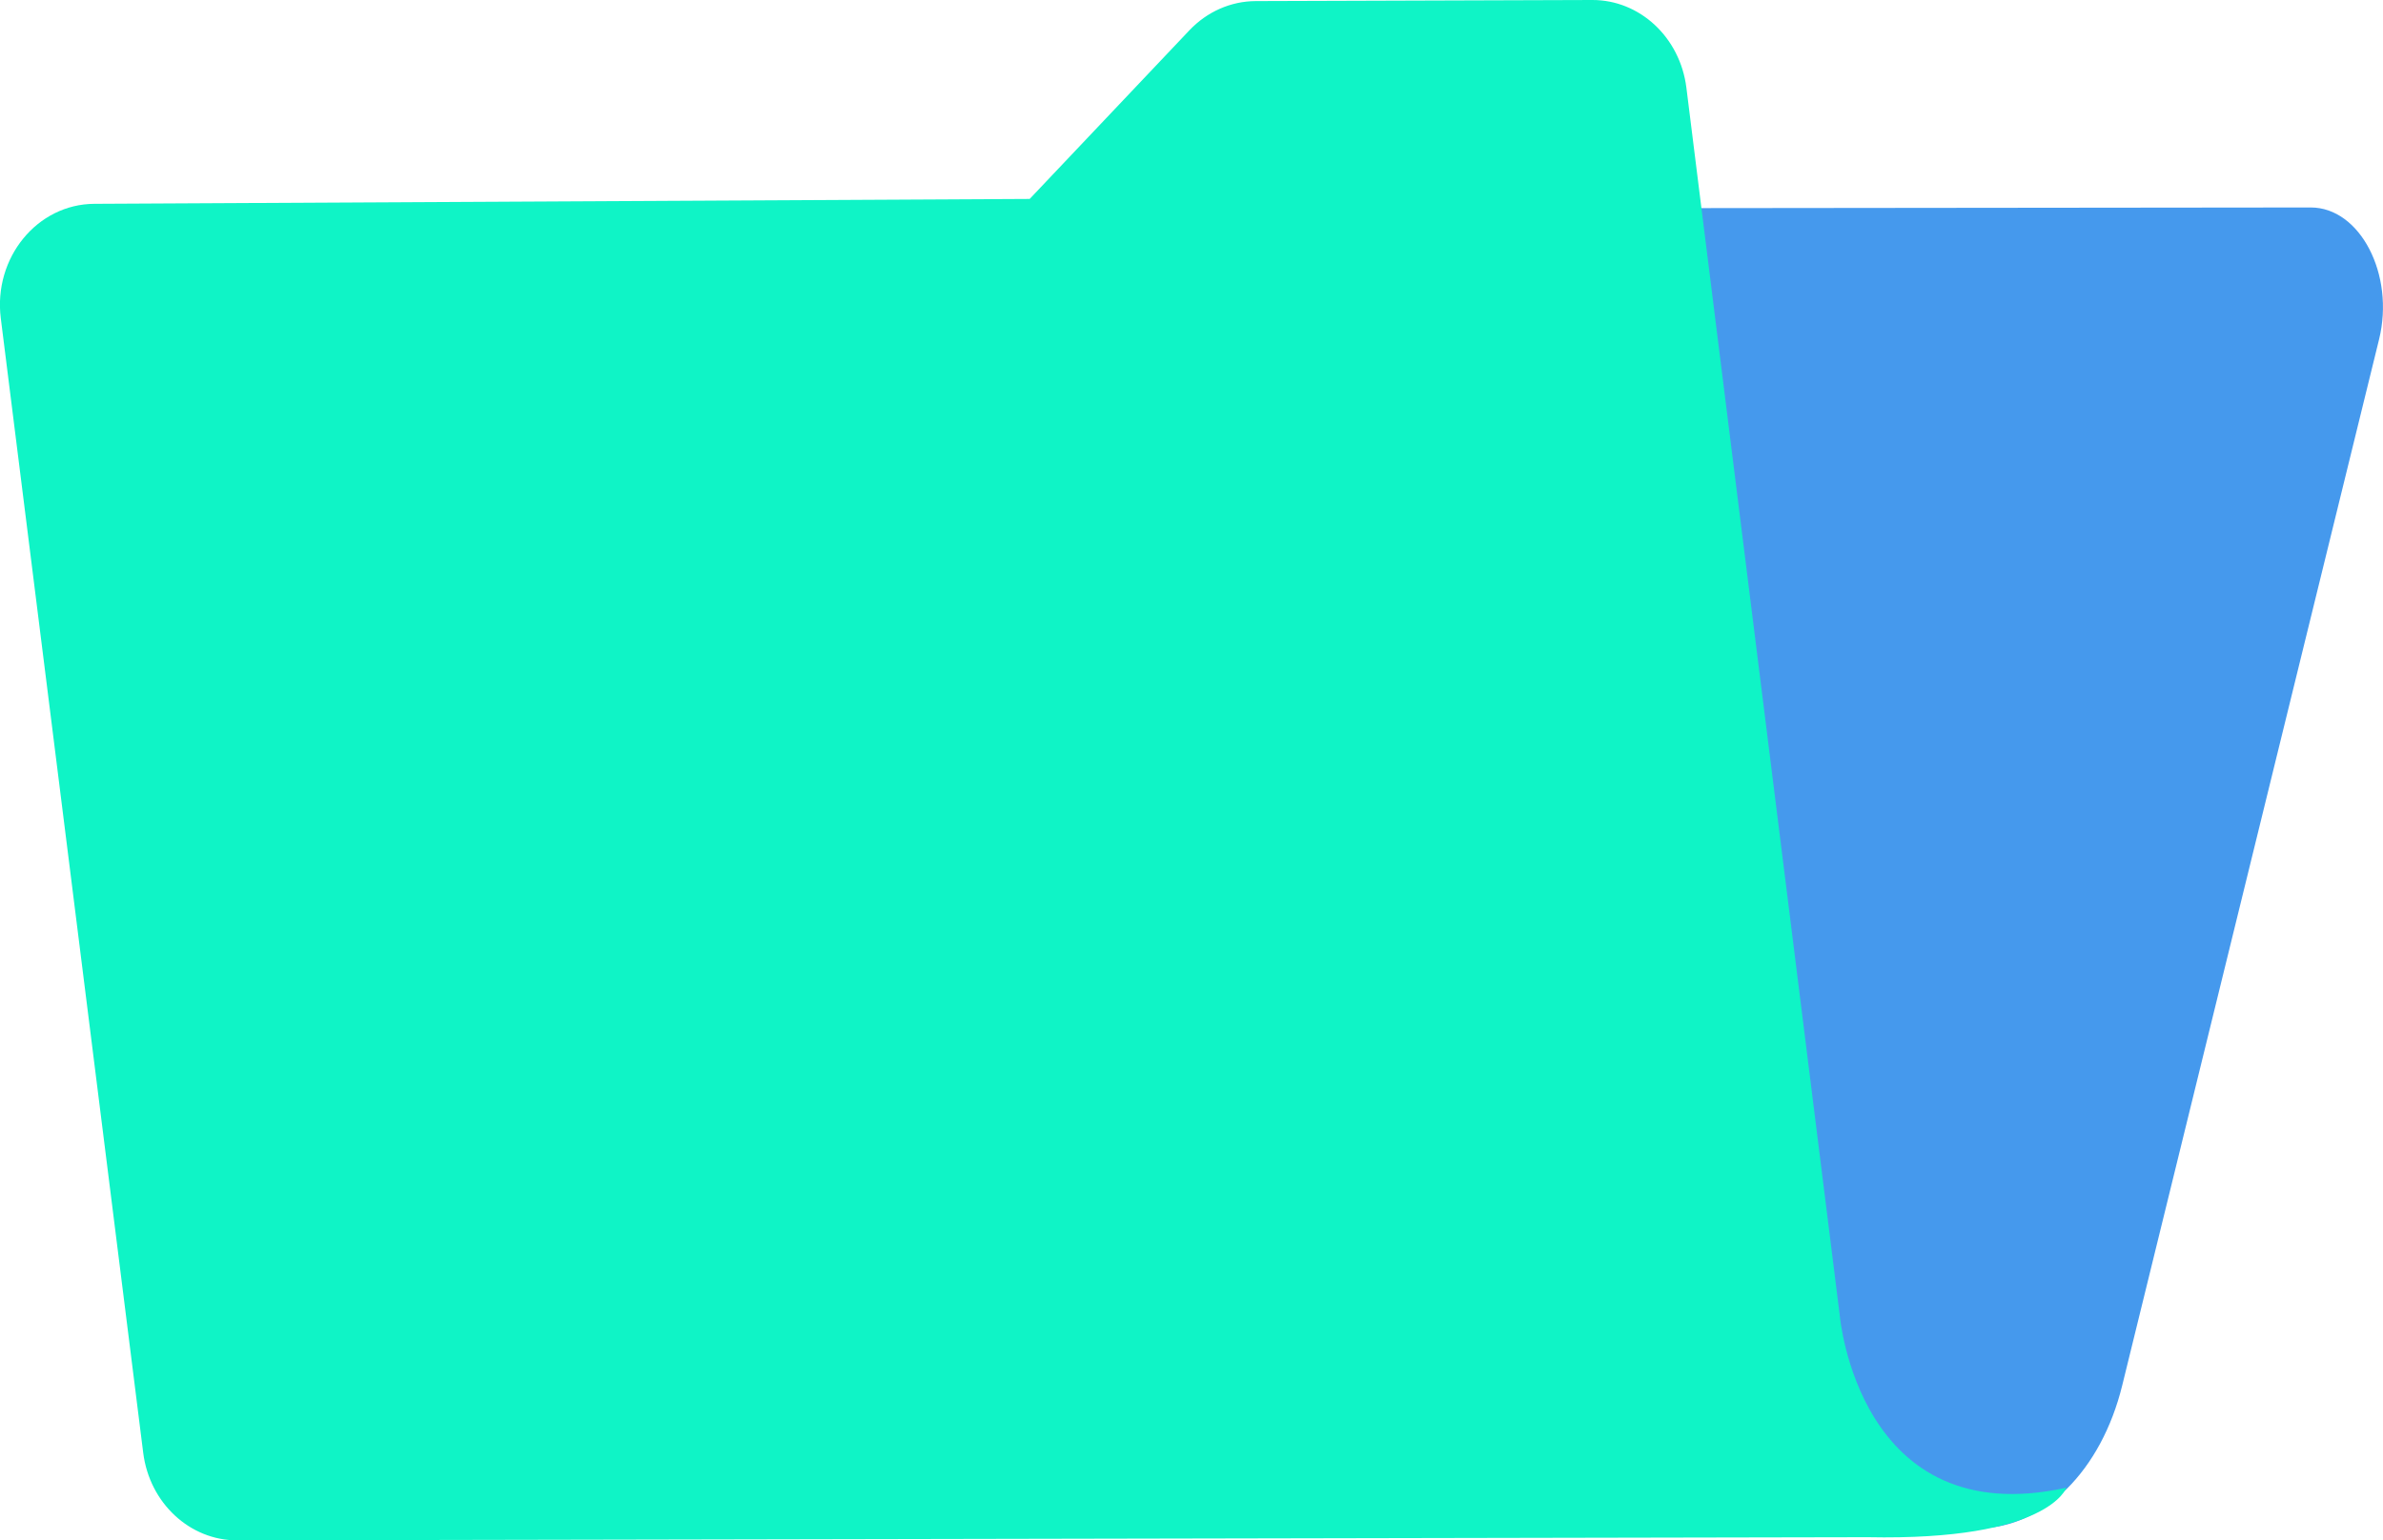 <svg width="116" height="75" viewBox="0 0 116 75" fill="none" xmlns="http://www.w3.org/2000/svg">
<g clip-path="url(#clip0_473_4496)">
<path d="M37.751 13.743L27.189 67.694L25.806 74.757L96.319 74.412C99.482 74.397 102.287 71.605 103.305 67.459L115.809 16.523C116.583 13.375 114.886 10.102 112.485 10.102L41.117 10.176C39.54 10.176 38.163 11.639 37.751 13.743Z" fill="#4599ED"/>
<path d="M89.555 64.038L82.09 4.267C81.782 1.819 79.82 -0.009 77.502 3.2378e-05L61.13 0.053C59.917 0.056 58.755 0.57 57.895 1.478L50.123 9.686L4.591 9.924C1.81 9.938 -0.329 12.553 0.038 15.494L6.971 70.736C7.279 73.181 9.238 75.006 11.553 75L90.905 74.846C99.744 75.027 100.586 72.436 100.586 72.436C90.457 74.665 89.555 64.047 89.555 64.041V64.038Z" fill="#0FF4C6"/>
</g>
<defs>
<clipPath id="clip0_473_4496">
<rect width="116" height="75" fill="white"/>
</clipPath>
</defs>
</svg>
